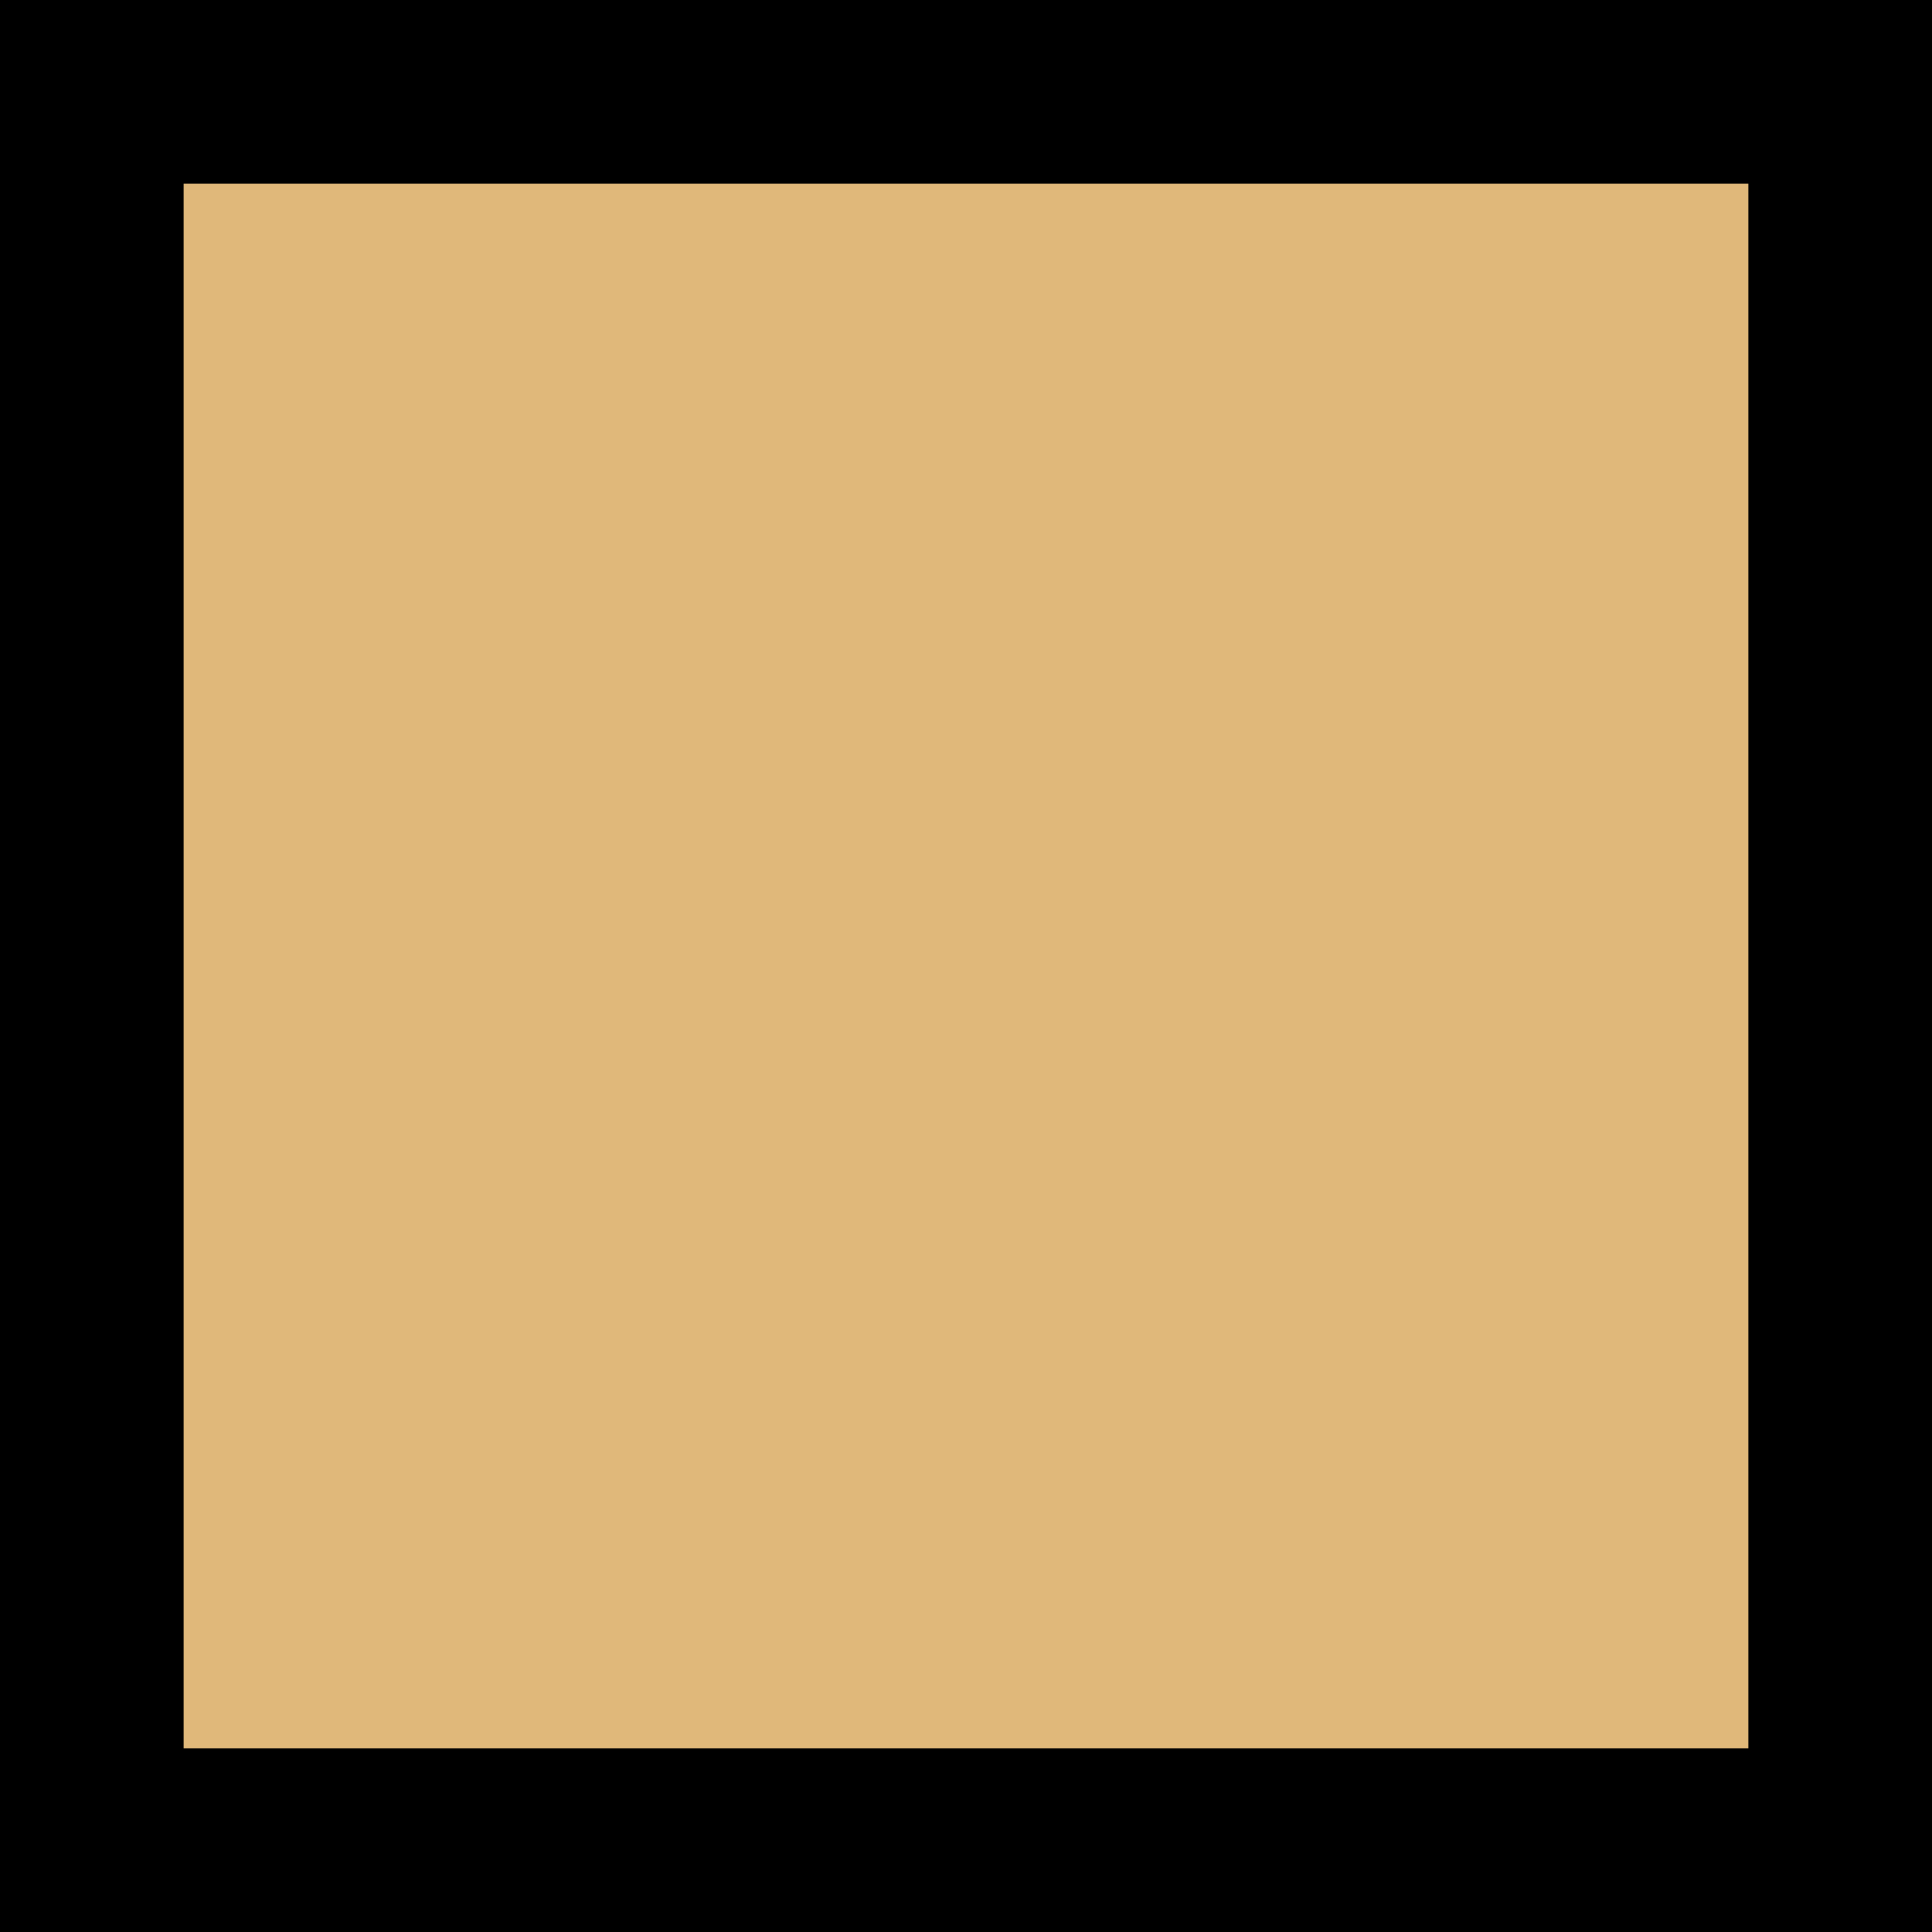 <?xml version="1.0" encoding="UTF-8"?><svg id="b" xmlns="http://www.w3.org/2000/svg" viewBox="0 0 31.56 31.56"><defs><style>.d{fill:#e0b87a;}</style></defs><g id="c"><rect class="d" x="1.5" y="1.5" width="28.55" height="28.56"/><path d="M28.56,3v25.56H3V3h25.56M31.56,0H0v31.56h31.56V0h0Z"/></g></svg>